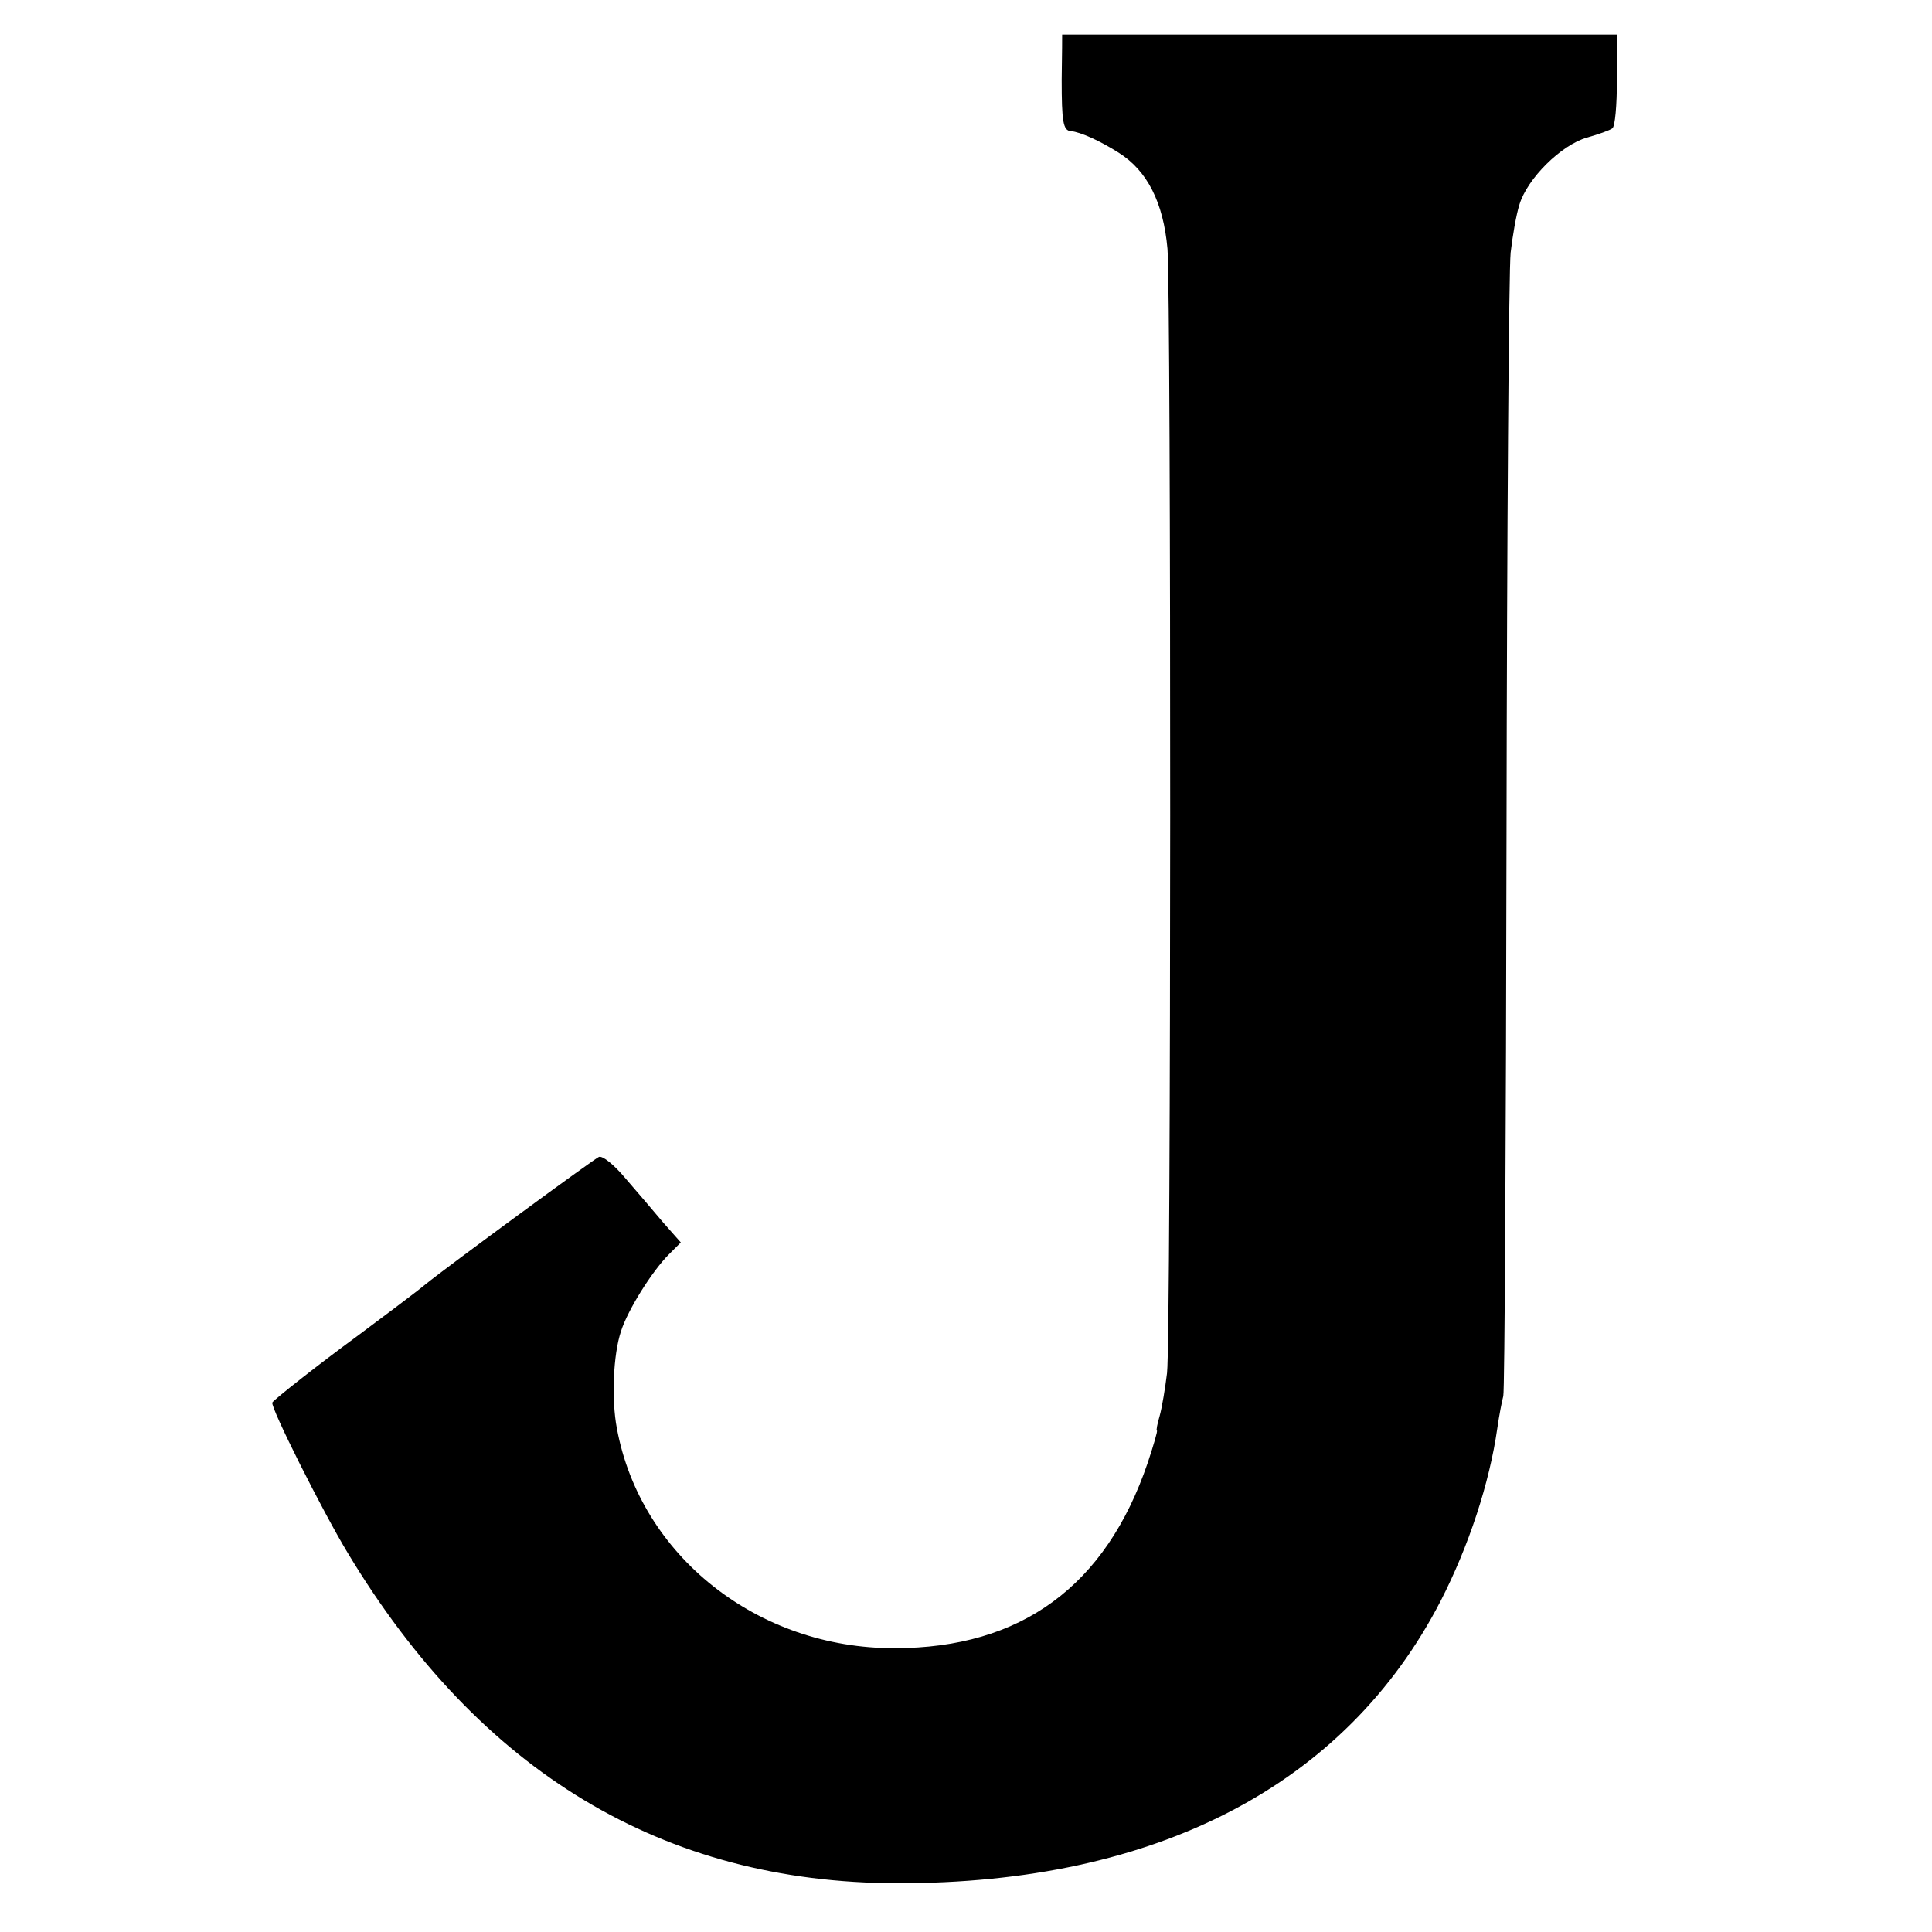 <?xml version="1.0" standalone="no"?>
<!DOCTYPE svg PUBLIC "-//W3C//DTD SVG 20010904//EN"
 "http://www.w3.org/TR/2001/REC-SVG-20010904/DTD/svg10.dtd">
<svg version="1.0" xmlns="http://www.w3.org/2000/svg"
 width="420pt" height="420pt" viewBox="0 0 420 420"
 preserveAspectRatio="xMidYMid meet">
<g transform="translate(0,420) scale(0.1,-0.1)"
fill="#000000" stroke="none">
<path d="M2309 4125 c0 0 0 -44 -1 -98 0 -91 3 -111 20 -112 21 -2 63 -21 104
-47 62 -39 97 -108 106 -209 8 -101 8 -2369 -1 -2444 -4 -33 -11 -75 -16 -93
-5 -17 -8 -32 -6 -32 2 0 -7 -31 -20 -70 -91 -268 -275 -403 -550 -403 -298
-1 -553 201 -604 478 -12 63 -8 160 9 211 15 47 68 131 104 167 l26 26 -38 43
c-20 24 -57 67 -82 96 -25 30 -50 50 -58 47 -10 -4 -329 -238 -377 -277 -15
-13 -118 -90 -149 -113 -82 -60 -181 -138 -184 -144 -4 -11 109 -236 164 -327
287 -477 686 -717 1194 -718 564 -1 975 213 1182 614 61 119 106 256 123 375
4 28 10 59 13 70 3 11 6 560 7 1221 1 660 5 1229 9 1265 4 35 12 82 19 104 17
57 91 130 147 146 25 7 50 16 55 20 6 4 10 50 10 106 l0 98 -603 0 c-331 0
-602 0 -603 0z"/>
</g>
</svg>
